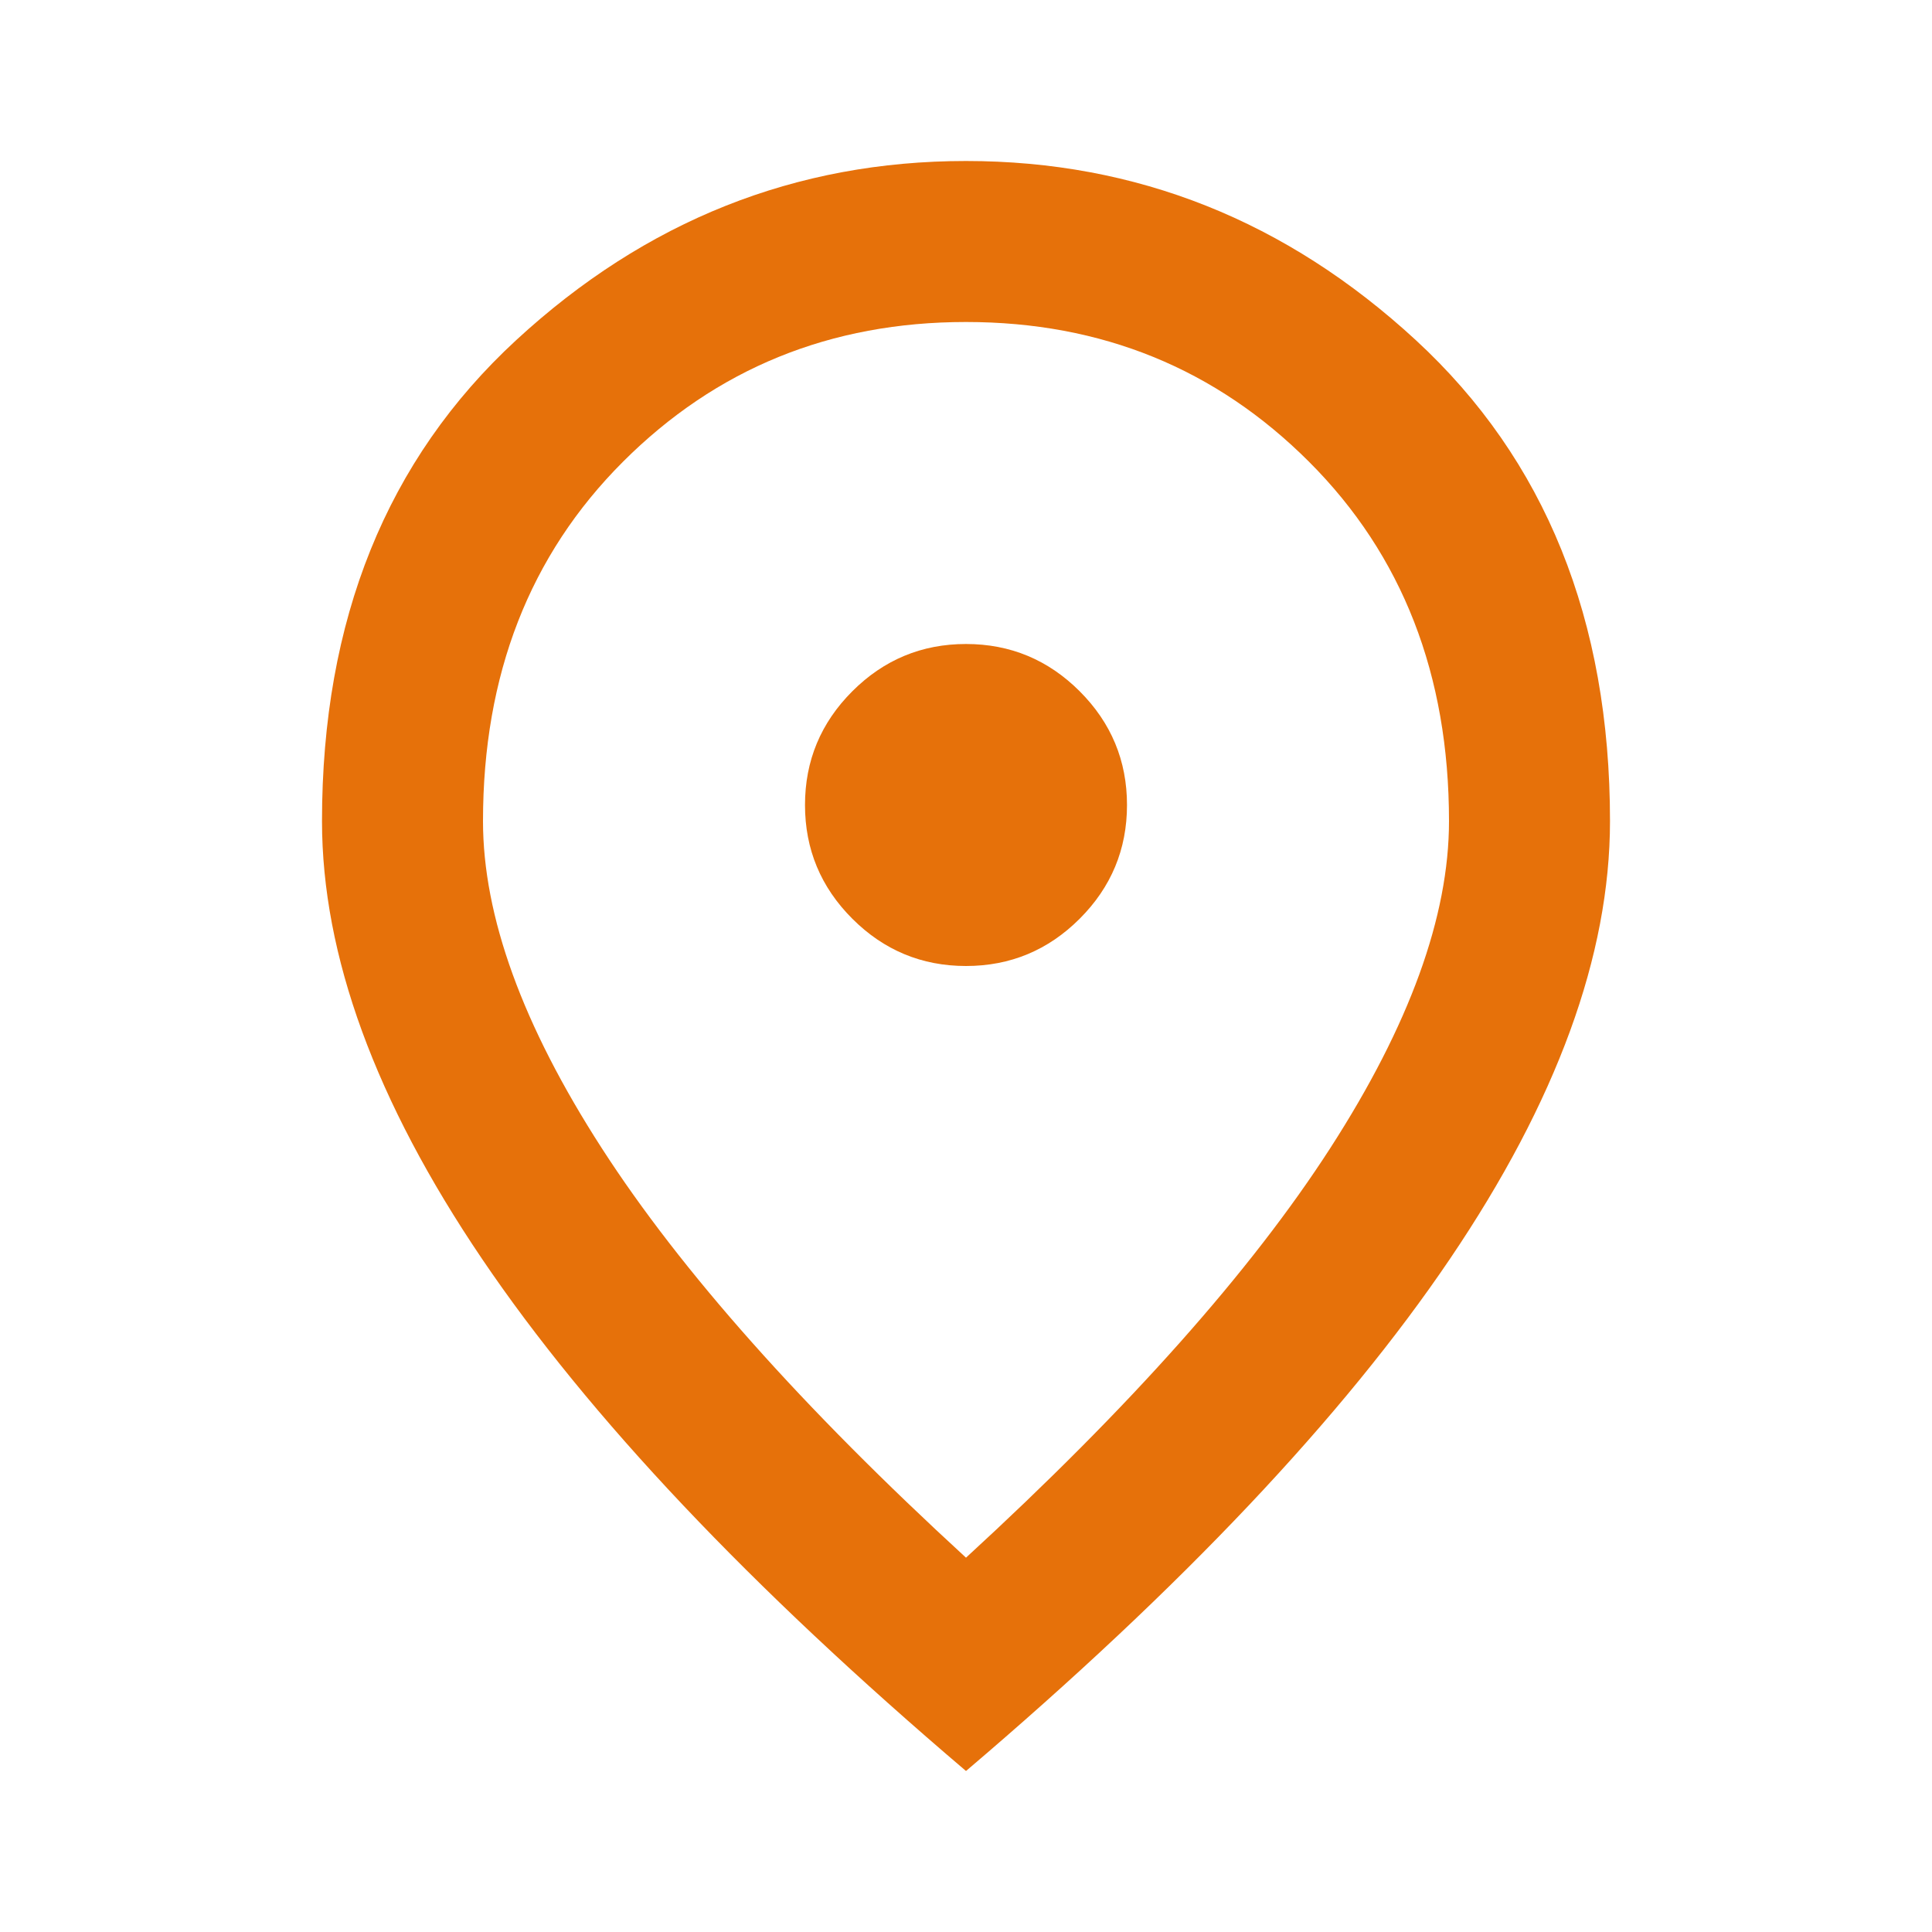 <svg width="48" height="48" viewBox="0 0 48 48" fill="none" xmlns="http://www.w3.org/2000/svg">
<mask id="mask0_1054_118622" style="mask-type:alpha" maskUnits="userSpaceOnUse" x="0" y="0" width="48" height="48">
<rect width="48" height="48" fill="#D9D9D9"/>
</mask>
<g mask="url(#mask0_1054_118622)">
<path d="M24 24C25.1 24 26.042 23.608 26.825 22.825C27.608 22.042 28 21.1 28 20C28 18.9 27.608 17.958 26.825 17.175C26.042 16.392 25.1 16 24 16C22.9 16 21.958 16.392 21.175 17.175C20.392 17.958 20 18.9 20 20C20 21.1 20.392 22.042 21.175 22.825C21.958 23.608 22.9 24 24 24ZM24 38.7C28.067 34.967 31.083 31.575 33.05 28.525C35.017 25.475 36 22.767 36 20.4C36 16.767 34.842 13.792 32.525 11.475C30.208 9.158 27.367 8 24 8C20.633 8 17.792 9.158 15.475 11.475C13.158 13.792 12 16.767 12 20.4C12 22.767 12.983 25.475 14.95 28.525C16.917 31.575 19.933 34.967 24 38.7ZM24 44C18.633 39.433 14.625 35.192 11.975 31.275C9.325 27.358 8 23.733 8 20.4C8 15.4 9.608 11.417 12.825 8.45C16.042 5.483 19.767 4 24 4C28.233 4 31.958 5.483 35.175 8.45C38.392 11.417 40 15.4 40 20.4C40 23.733 38.675 27.358 36.025 31.275C33.375 35.192 29.367 39.433 24 44Z" fill="#E6710A"/>
</g>
</svg>
